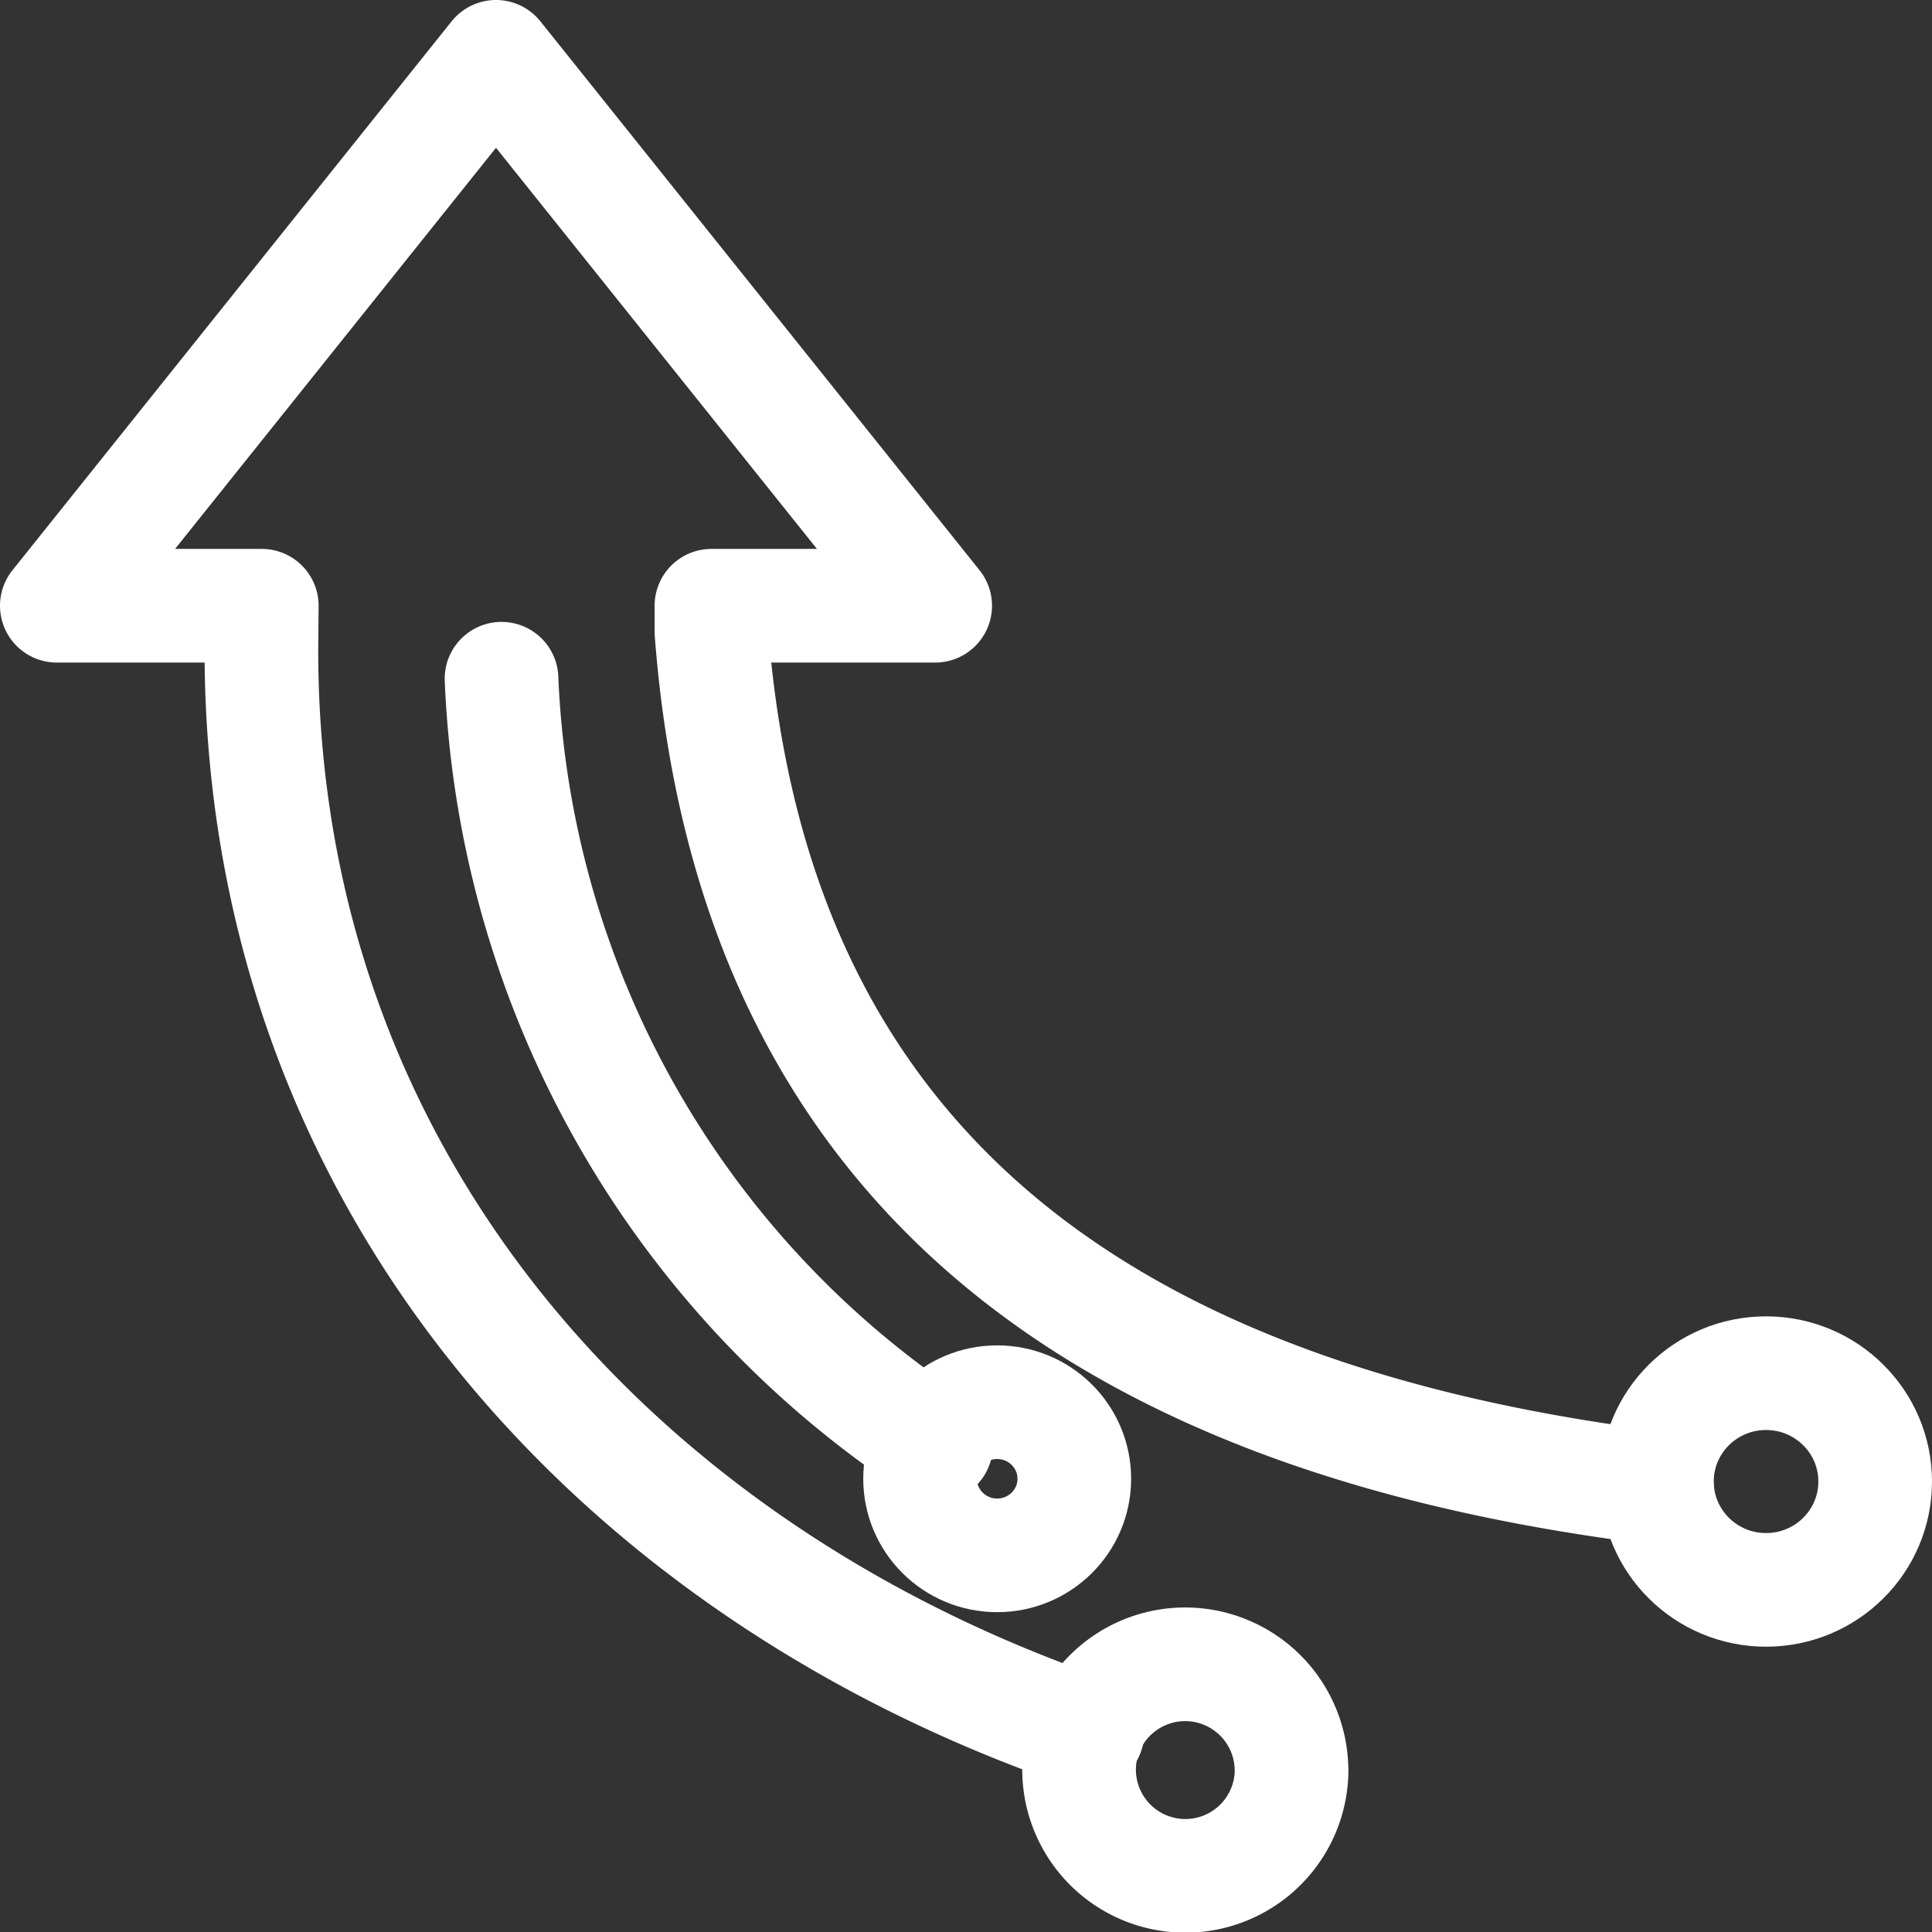 <svg xmlns="http://www.w3.org/2000/svg" width="85" height="85" viewBox="0 0 85 85">
  <rect x="0" y="0" width="85" height="85" fill="#333333" stroke="none"/>
  <g id="f6175734f44a1a7e6e2a1fbb3d8a2952" transform="translate(-15.5 -15.5)">
    <path id="Path_266" data-name="Path 266" d="M63.344,91.721C42.425,84.541,27,67.246,27,44.087l.017-1.937H18L37.322,18,56.644,42.15H46.8V43.3C48.664,67.7,65.168,78.079,88.4,80.961m-50.835-35.6A42.469,42.469,0,0,0,56.681,79.091" transform="translate(0)" fill="none" stroke="#fff" stroke-linecap="round" stroke-linejoin="round" stroke-miterlimit="10" stroke-width="5"/>
    <ellipse id="Ellipse_4" data-name="Ellipse 4" cx="3.393" cy="3.369" rx="3.393" ry="3.369" transform="translate(55.979 77.191)" fill="none" stroke="#fff" stroke-linecap="round" stroke-linejoin="round" stroke-miterlimit="10" stroke-width="5"/>
    <ellipse id="Ellipse_5" data-name="Ellipse 5" cx="4.801" cy="4.767" rx="4.801" ry="4.767" transform="translate(88.398 75.914)" fill="none" stroke="#fff" stroke-linecap="round" stroke-linejoin="round" stroke-miterlimit="10" stroke-width="5"/>
    <path id="Path_267" data-name="Path 267" d="M291.208,437.56a4.576,4.576,0,0,1-.05.676,4.675,4.675,0,0,1-9.3-.676,4.59,4.59,0,0,1,.3-1.638,4.679,4.679,0,0,1,9.046,1.638Z" transform="translate(-218.883 -344.2)" fill="none" stroke="#fff" stroke-linecap="round" stroke-linejoin="round" stroke-miterlimit="10" stroke-width="5"/>
  </g>
</svg>
